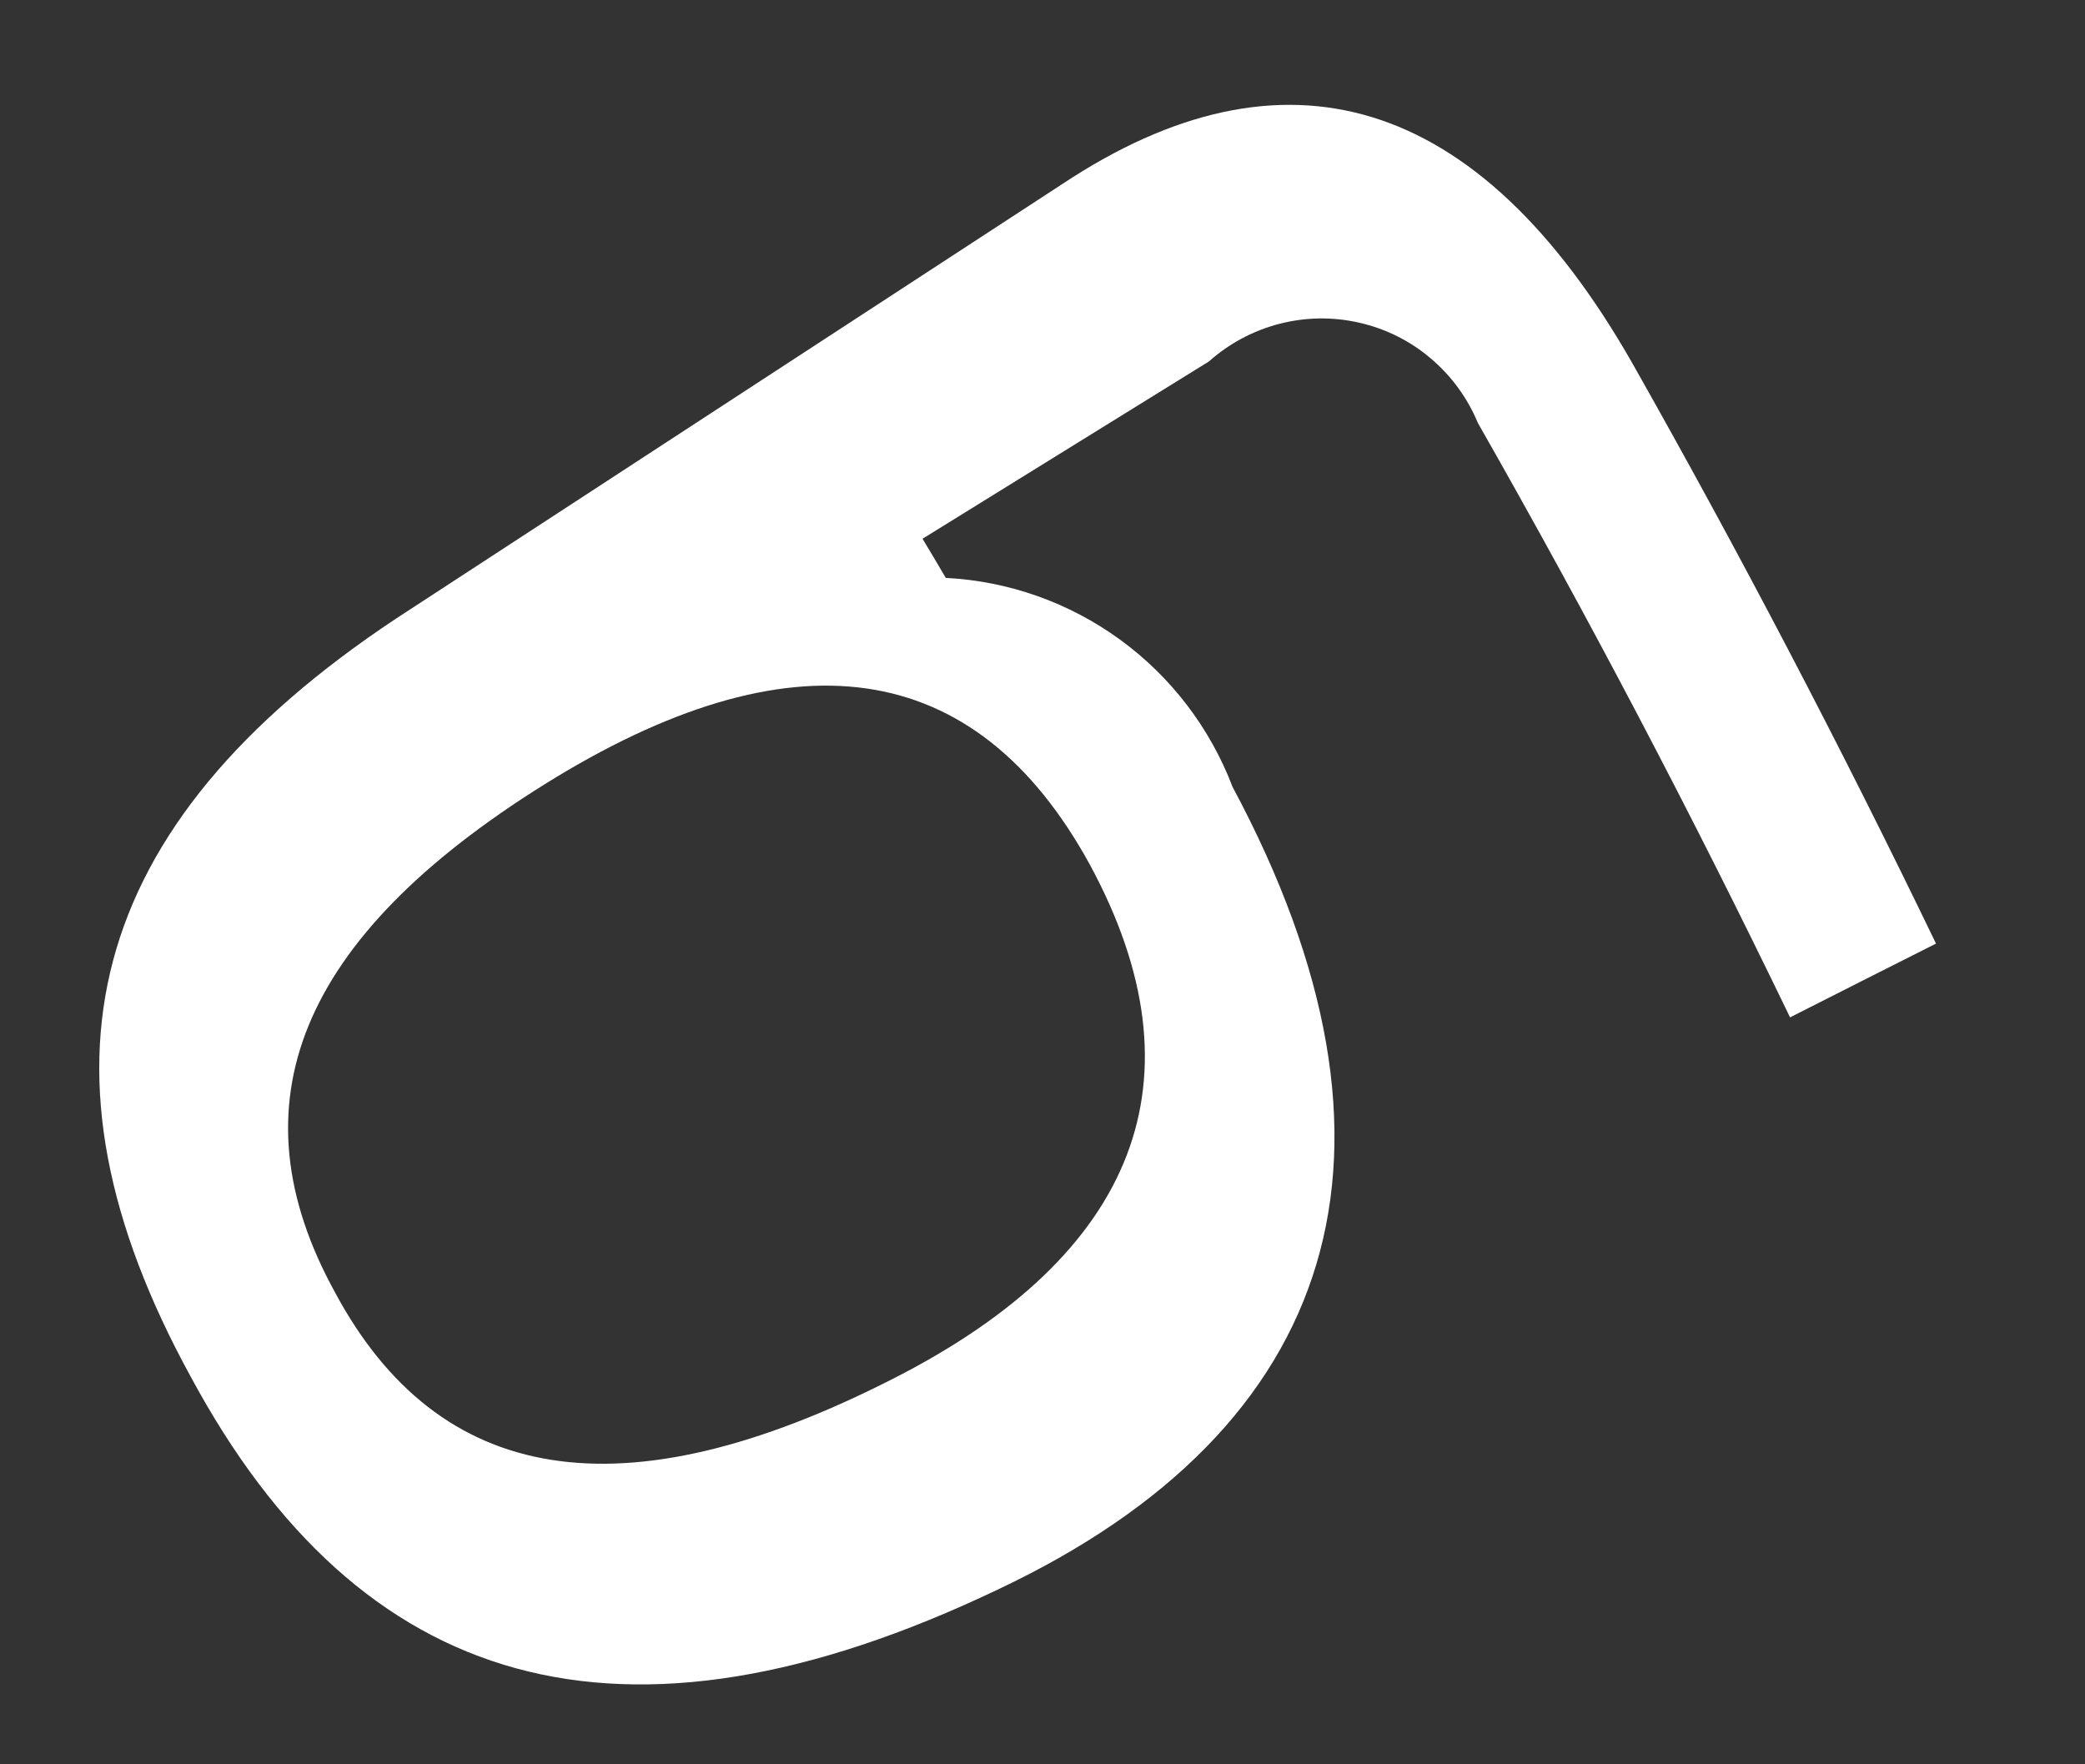 <?xml version="1.0" encoding="UTF-8"?> <svg xmlns="http://www.w3.org/2000/svg" width="13" height="11" viewBox="0 0 13 11" fill="none"><rect x="0" y="0" width="13" height="11" fill="#333333" stroke="none"/> <path d="M6.224 9.909C3.867 11.035 2.242 10.538 1.189 8.583C0.141 6.671 0.52 5.149 2.472 3.855C3.856 2.952 5.24 2.05 6.624 1.147C7.997 0.236 9.215 0.574 10.179 2.267C10.842 3.439 11.473 4.644 12.071 5.883C11.768 6.036 11.464 6.189 11.161 6.343C10.547 5.071 9.898 3.836 9.214 2.636C9.15 2.481 9.049 2.343 8.92 2.234C8.792 2.125 8.639 2.049 8.475 2.012C8.31 1.974 8.14 1.977 7.977 2.019C7.814 2.061 7.663 2.142 7.537 2.254C6.942 2.622 6.347 2.991 5.752 3.359C5.801 3.44 5.849 3.521 5.897 3.603C6.289 3.623 6.667 3.757 6.985 3.989C7.302 4.22 7.545 4.539 7.685 4.906C8.9 7.174 8.351 8.905 6.224 9.909ZM5.572 8.594C7.09 7.821 7.519 6.729 6.796 5.392C6.08 4.083 4.927 3.936 3.397 4.889C1.86 5.848 1.443 6.885 2.089 8.058C2.734 9.26 3.876 9.46 5.572 8.594Z" fill="white"></path> </svg> 